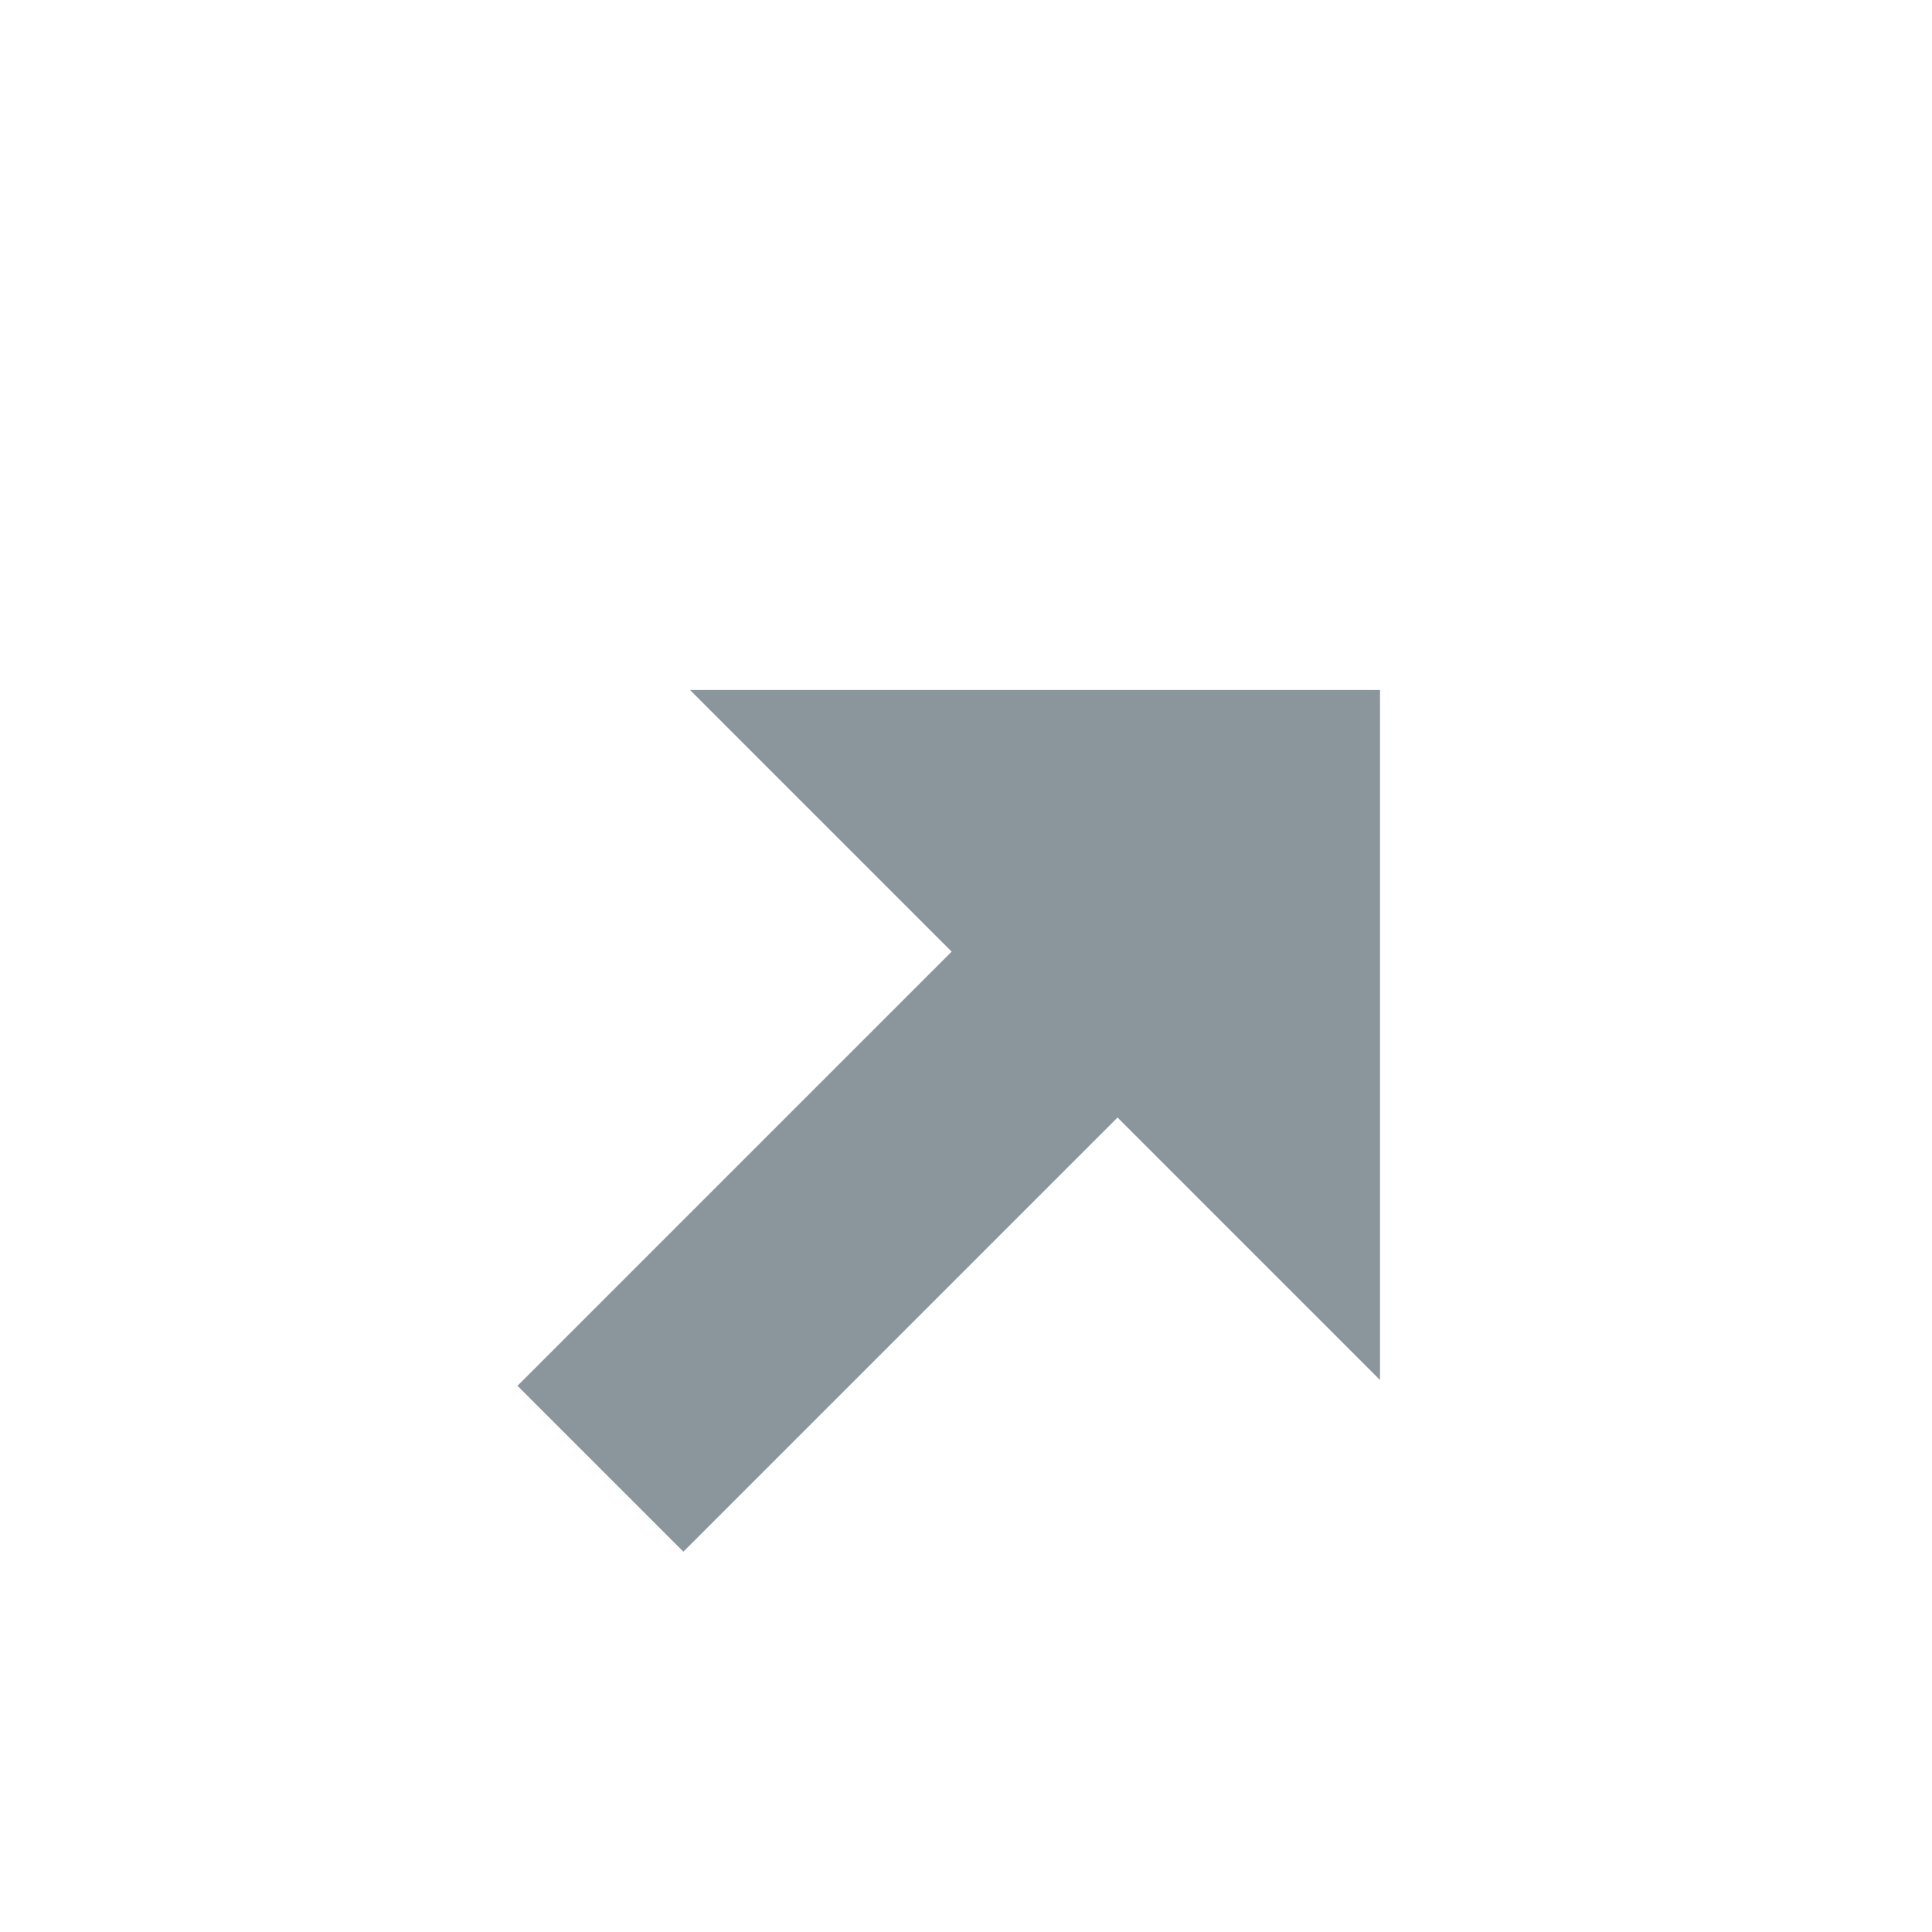 <!-- Copyright 2000-2021 JetBrains s.r.o. Use of this source code is governed by the Apache 2.0 license that can be found in the LICENSE file. --> 
<svg width="14" height="14" viewBox="0 0 14 14" fill="none" xmlns="http://www.w3.org/2000/svg"> 
 <g id="external_link_arrow"> 
  <path id="Combined Shape" fill-rule="evenodd" clip-rule="evenodd" d="M10 5H5L6.896 6.896L3.75 10.042L4.952 11.244L8.098 8.098L10 10V5Z" fill="#7F8B91" fill-opacity="0.9" /> 
 </g> 
</svg>
